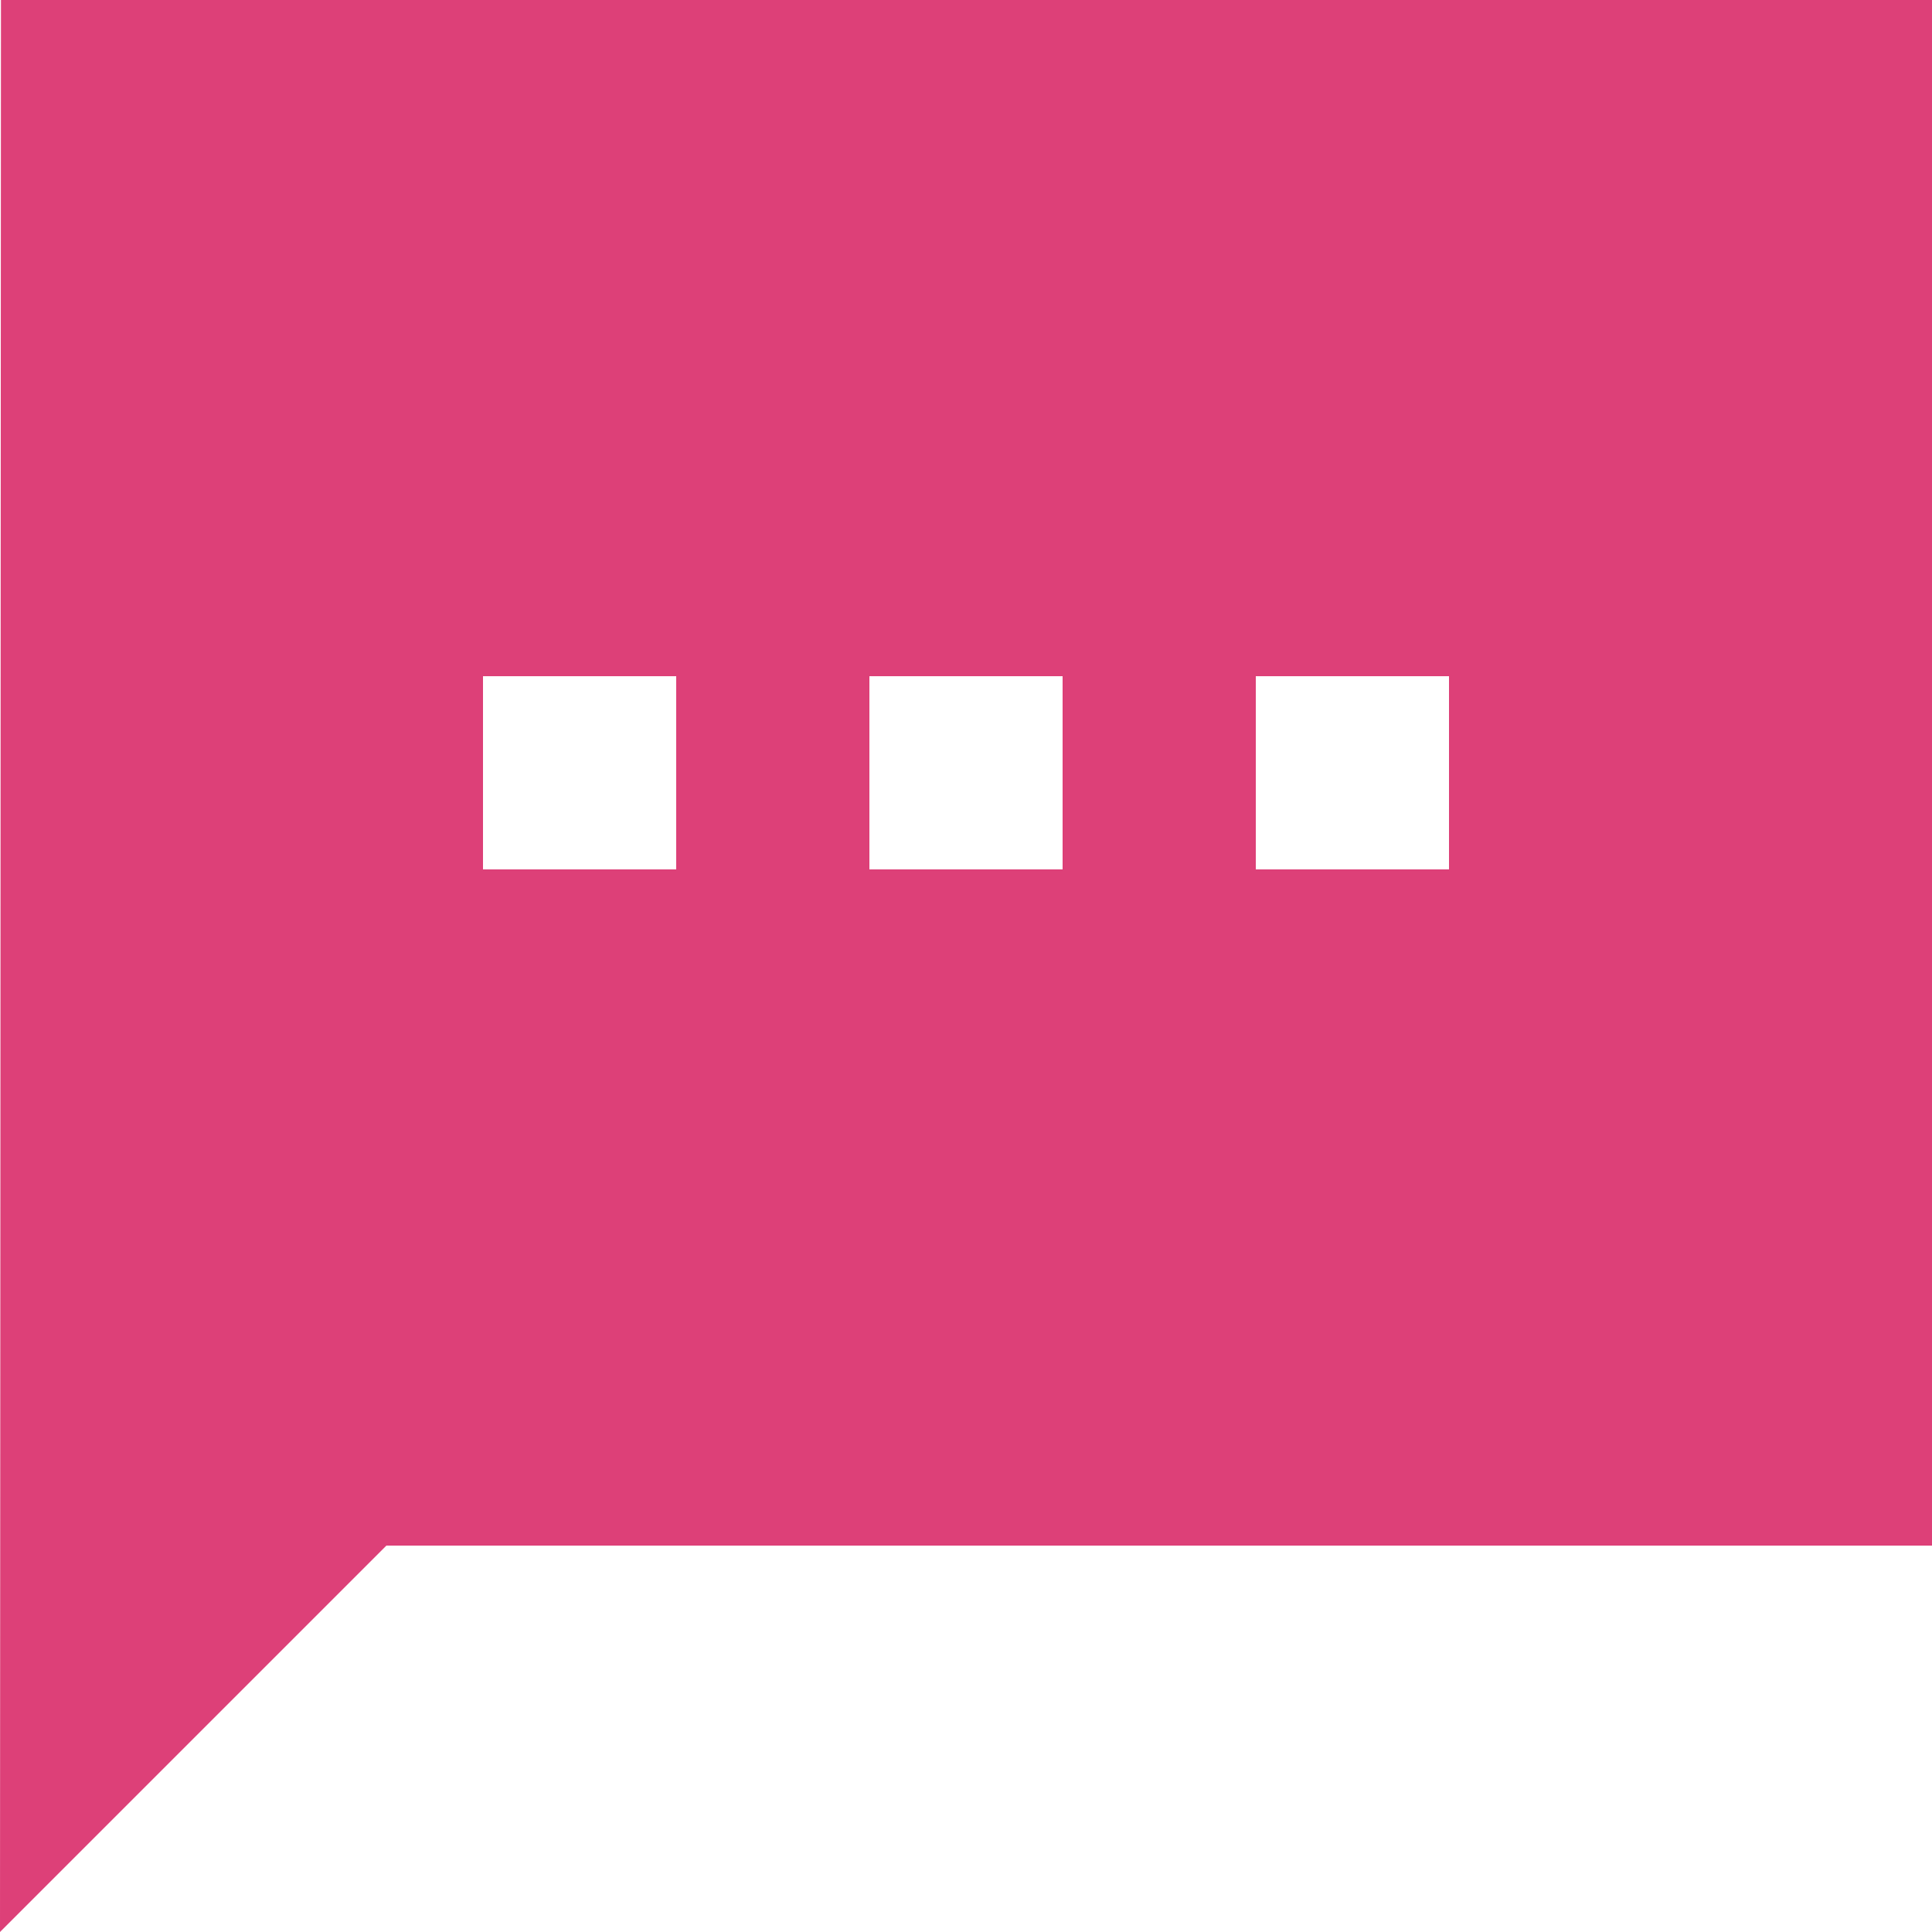 <svg width="20" height="20" viewBox="0 0 20 20" fill="none" xmlns="http://www.w3.org/2000/svg">
<path fill-rule="evenodd" clip-rule="evenodd" d="M0 20L0.01 0H20V16H4L0 20ZM5 9H7V7H5V9ZM11 9H9V7H11V9ZM13 9H15V7H13V9Z" fill="#DD4078"/>
</svg>
